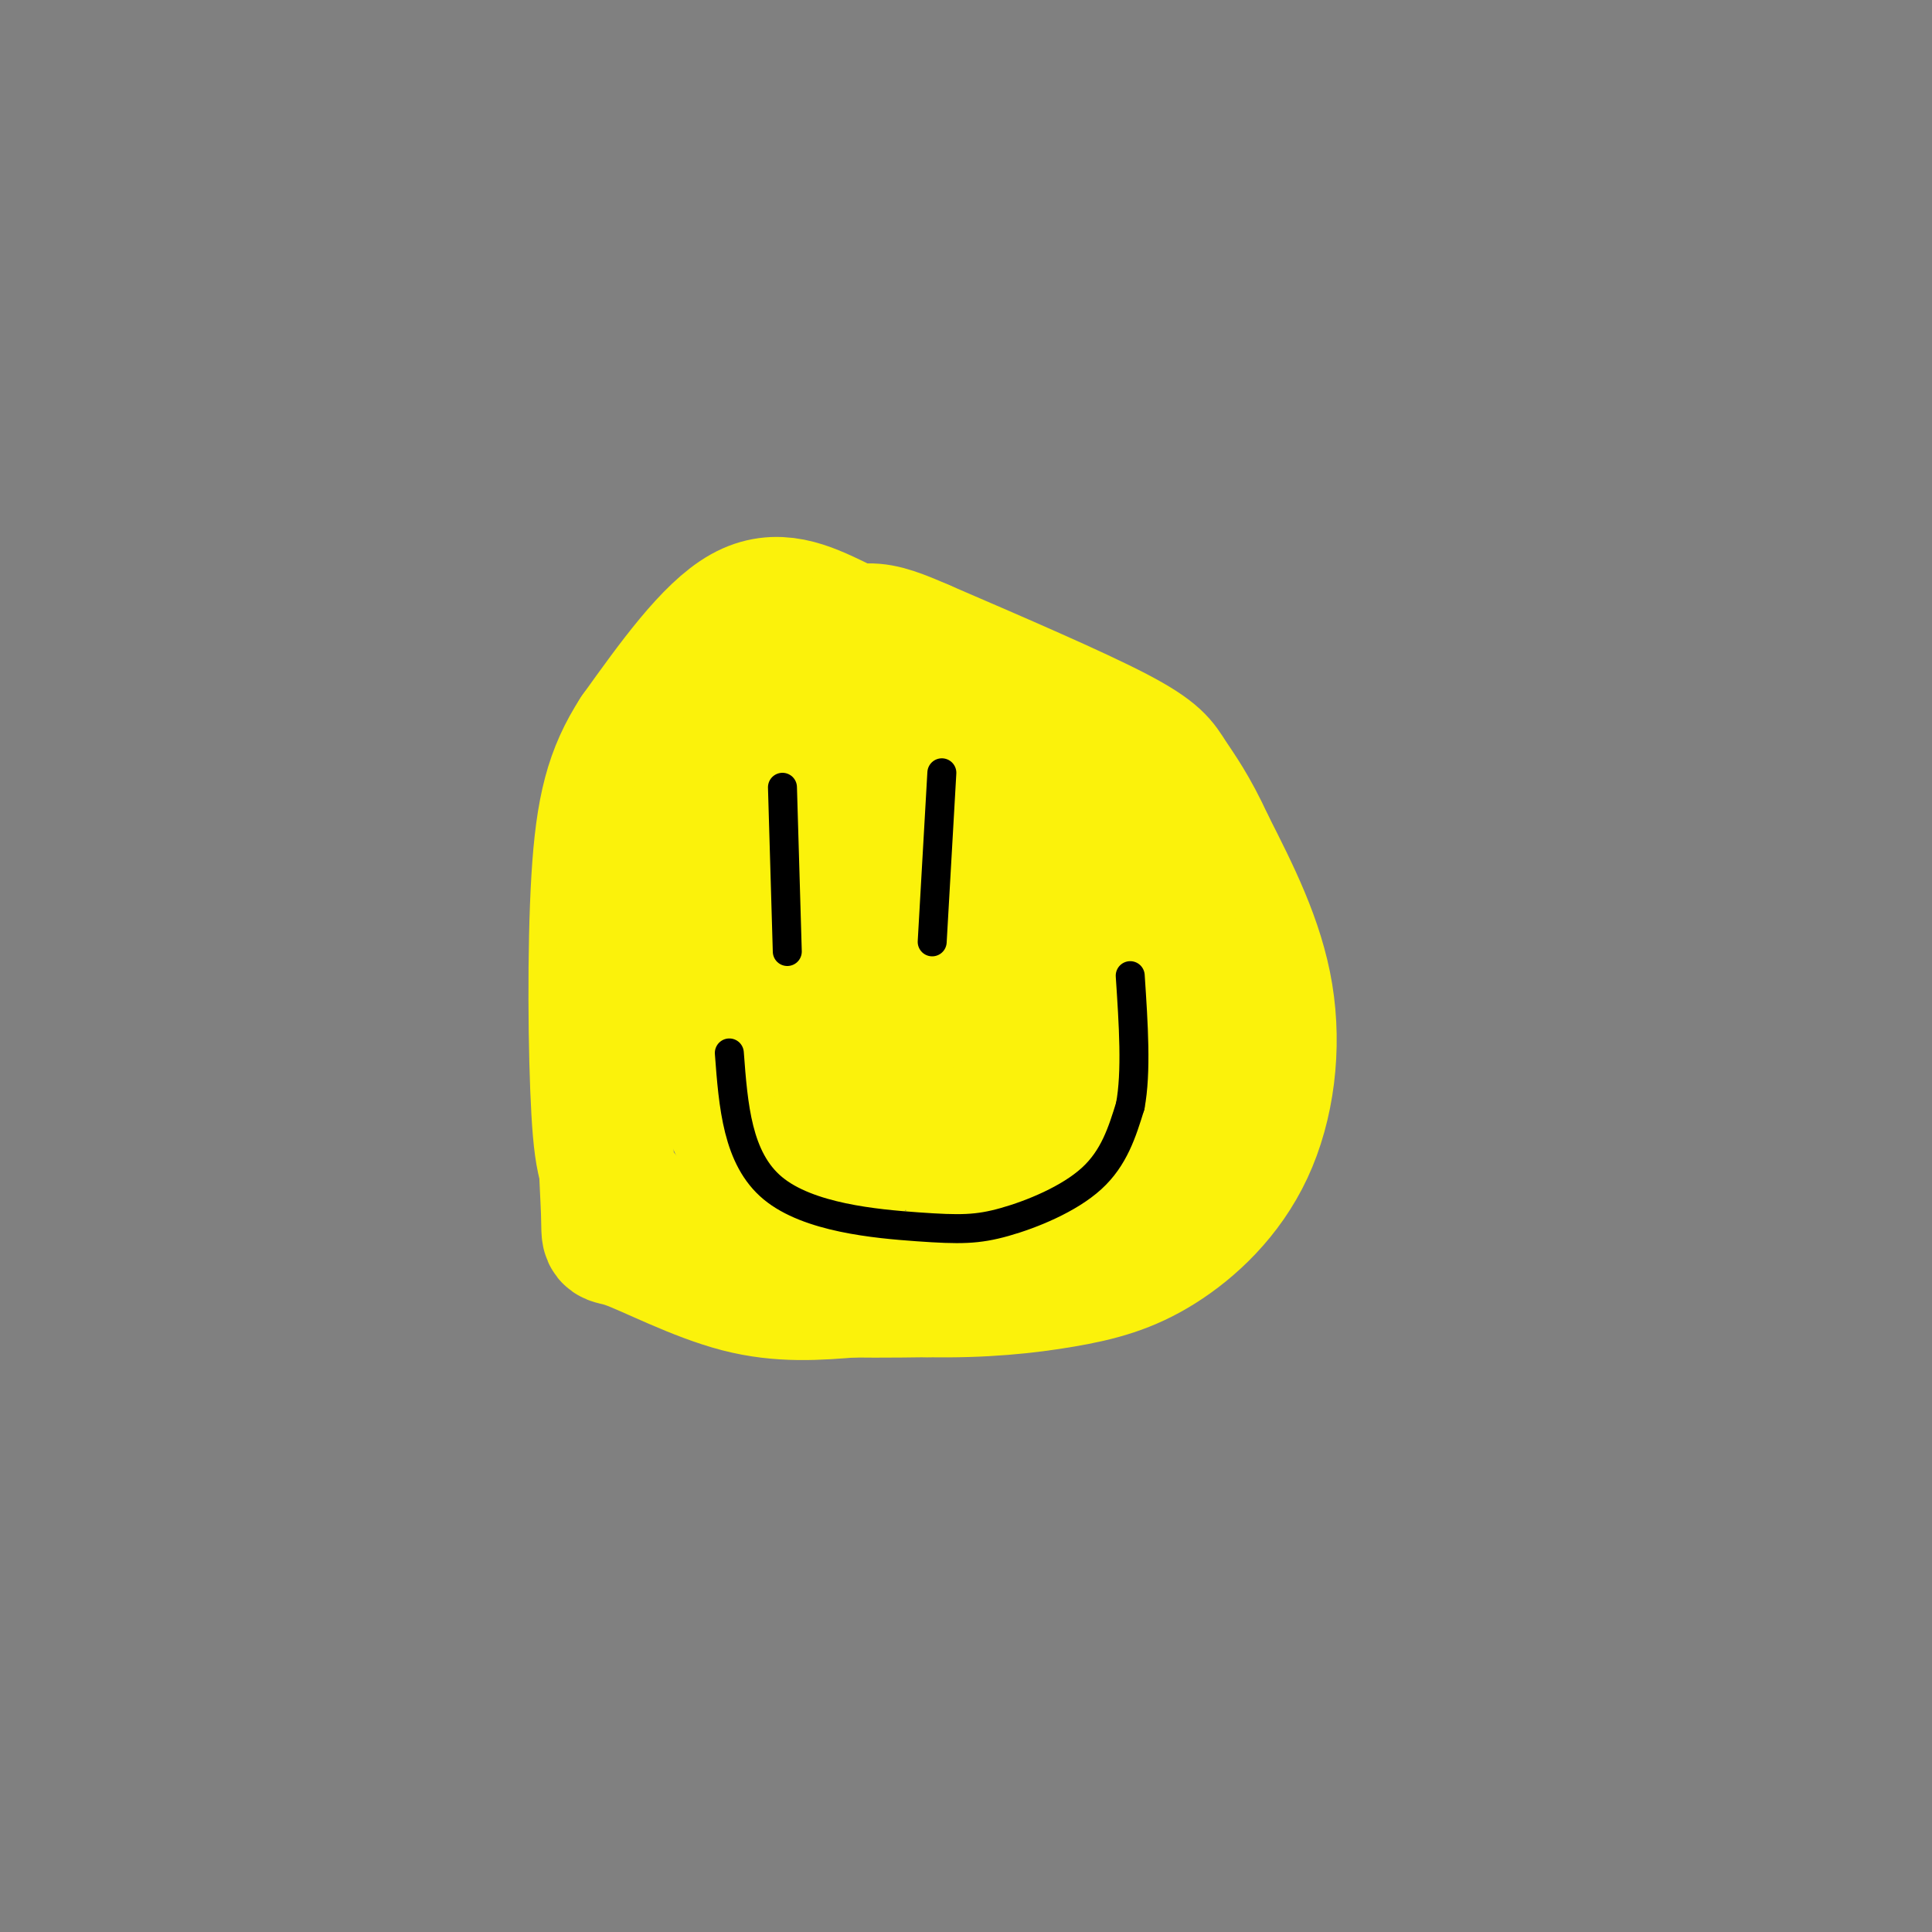 <svg viewBox='0 0 400 400' version='1.1' xmlns='http://www.w3.org/2000/svg' xmlns:xlink='http://www.w3.org/1999/xlink'><rect x="0" y="0" width="400" height="400" fill="#808080" stroke="none"/><g fill='none' stroke='rgb(251,242,11)' stroke-width='28' stroke-linecap='round' stroke-linejoin='round'><path d='M173,129c-6.083,-2.917 -12.167,-5.833 -19,-2c-6.833,3.833 -14.417,14.417 -22,25'/><path d='M132,152c-5.178,7.997 -7.122,15.488 -8,30c-0.878,14.512 -0.689,36.044 0,48c0.689,11.956 1.878,14.334 6,19c4.122,4.666 11.178,11.619 22,15c10.822,3.381 25.411,3.191 40,3'/><path d='M192,267c11.581,0.221 20.534,-0.725 28,-2c7.466,-1.275 13.444,-2.878 20,-7c6.556,-4.122 13.688,-10.764 18,-20c4.312,-9.236 5.803,-21.068 4,-32c-1.803,-10.932 -6.902,-20.966 -12,-31'/><path d='M250,175c-3.488,-7.643 -6.208,-11.250 -8,-14c-1.792,-2.750 -2.655,-4.643 -11,-9c-8.345,-4.357 -24.173,-11.179 -40,-18'/><path d='M191,134c-9.511,-4.133 -13.289,-5.467 -21,2c-7.711,7.467 -19.356,23.733 -31,40'/><path d='M139,176c-7.753,13.184 -11.635,26.143 -13,40c-1.365,13.857 -0.211,28.611 0,35c0.211,6.389 -0.520,4.412 4,6c4.520,1.588 14.291,6.739 23,9c8.709,2.261 16.354,1.630 24,1'/><path d='M177,267c10.868,-1.523 26.037,-5.831 34,-8c7.963,-2.169 8.721,-2.199 12,-8c3.279,-5.801 9.080,-17.372 11,-24c1.920,-6.628 -0.040,-8.314 -2,-10'/><path d='M232,217c-2.089,-3.422 -6.311,-6.978 -9,-14c-2.689,-7.022 -3.844,-17.511 -5,-28'/><path d='M218,175c2.940,-5.607 12.792,-5.625 19,5c6.208,10.625 8.774,31.893 9,37c0.226,5.107 -1.887,-5.946 -4,-17'/><path d='M242,200c-1.595,-6.139 -3.582,-12.986 -8,-23c-4.418,-10.014 -11.266,-23.196 -23,-30c-11.734,-6.804 -28.352,-7.230 -38,-1c-9.648,6.230 -12.324,19.115 -15,32'/><path d='M158,178c-4.284,12.509 -7.493,27.780 -8,38c-0.507,10.220 1.689,15.389 3,18c1.311,2.611 1.738,2.665 6,3c4.262,0.335 12.361,0.953 19,-1c6.639,-1.953 11.820,-6.476 17,-11'/><path d='M195,225c6.611,-6.761 14.638,-18.163 17,-30c2.362,-11.837 -0.941,-24.110 -3,-30c-2.059,-5.890 -2.874,-5.397 -5,-4c-2.126,1.397 -5.563,3.699 -9,6'/><path d='M195,167c-3.559,3.326 -7.956,8.643 -11,11c-3.044,2.357 -4.733,1.756 -6,14c-1.267,12.244 -2.110,37.335 -3,38c-0.890,0.665 -1.826,-23.096 -1,-37c0.826,-13.904 3.413,-17.952 6,-22'/><path d='M180,171c2.103,-6.184 4.362,-10.644 6,-13c1.638,-2.356 2.657,-2.609 4,-4c1.343,-1.391 3.009,-3.919 4,2c0.991,5.919 1.305,20.286 0,34c-1.305,13.714 -4.230,26.775 -8,36c-3.770,9.225 -8.385,14.612 -13,20'/><path d='M173,246c-4.619,4.118 -9.666,4.413 -9,1c0.666,-3.413 7.044,-10.533 14,-15c6.956,-4.467 14.488,-6.279 19,-7c4.512,-0.721 6.003,-0.349 6,3c-0.003,3.349 -1.502,9.674 -3,16'/><path d='M200,244c1.250,3.119 5.875,2.917 12,-2c6.125,-4.917 13.750,-14.548 13,-17c-0.750,-2.452 -9.875,2.274 -19,7'/></g>
<g fill='none' stroke='rgb(0,0,0)' stroke-width='6' stroke-linecap='round' stroke-linejoin='round'><path d='M162,163c0.000,0.000 1.000,34.000 1,34'/><path d='M195,160c0.000,0.000 -2.000,35.000 -2,35'/><path d='M151,218c0.821,10.946 1.643,21.892 9,28c7.357,6.108 21.250,7.380 30,8c8.750,0.620 12.356,0.590 18,-1c5.644,-1.590 13.327,-4.740 18,-9c4.673,-4.260 6.337,-9.630 8,-15'/><path d='M234,229c1.333,-7.000 0.667,-17.000 0,-27'/></g>
</svg>